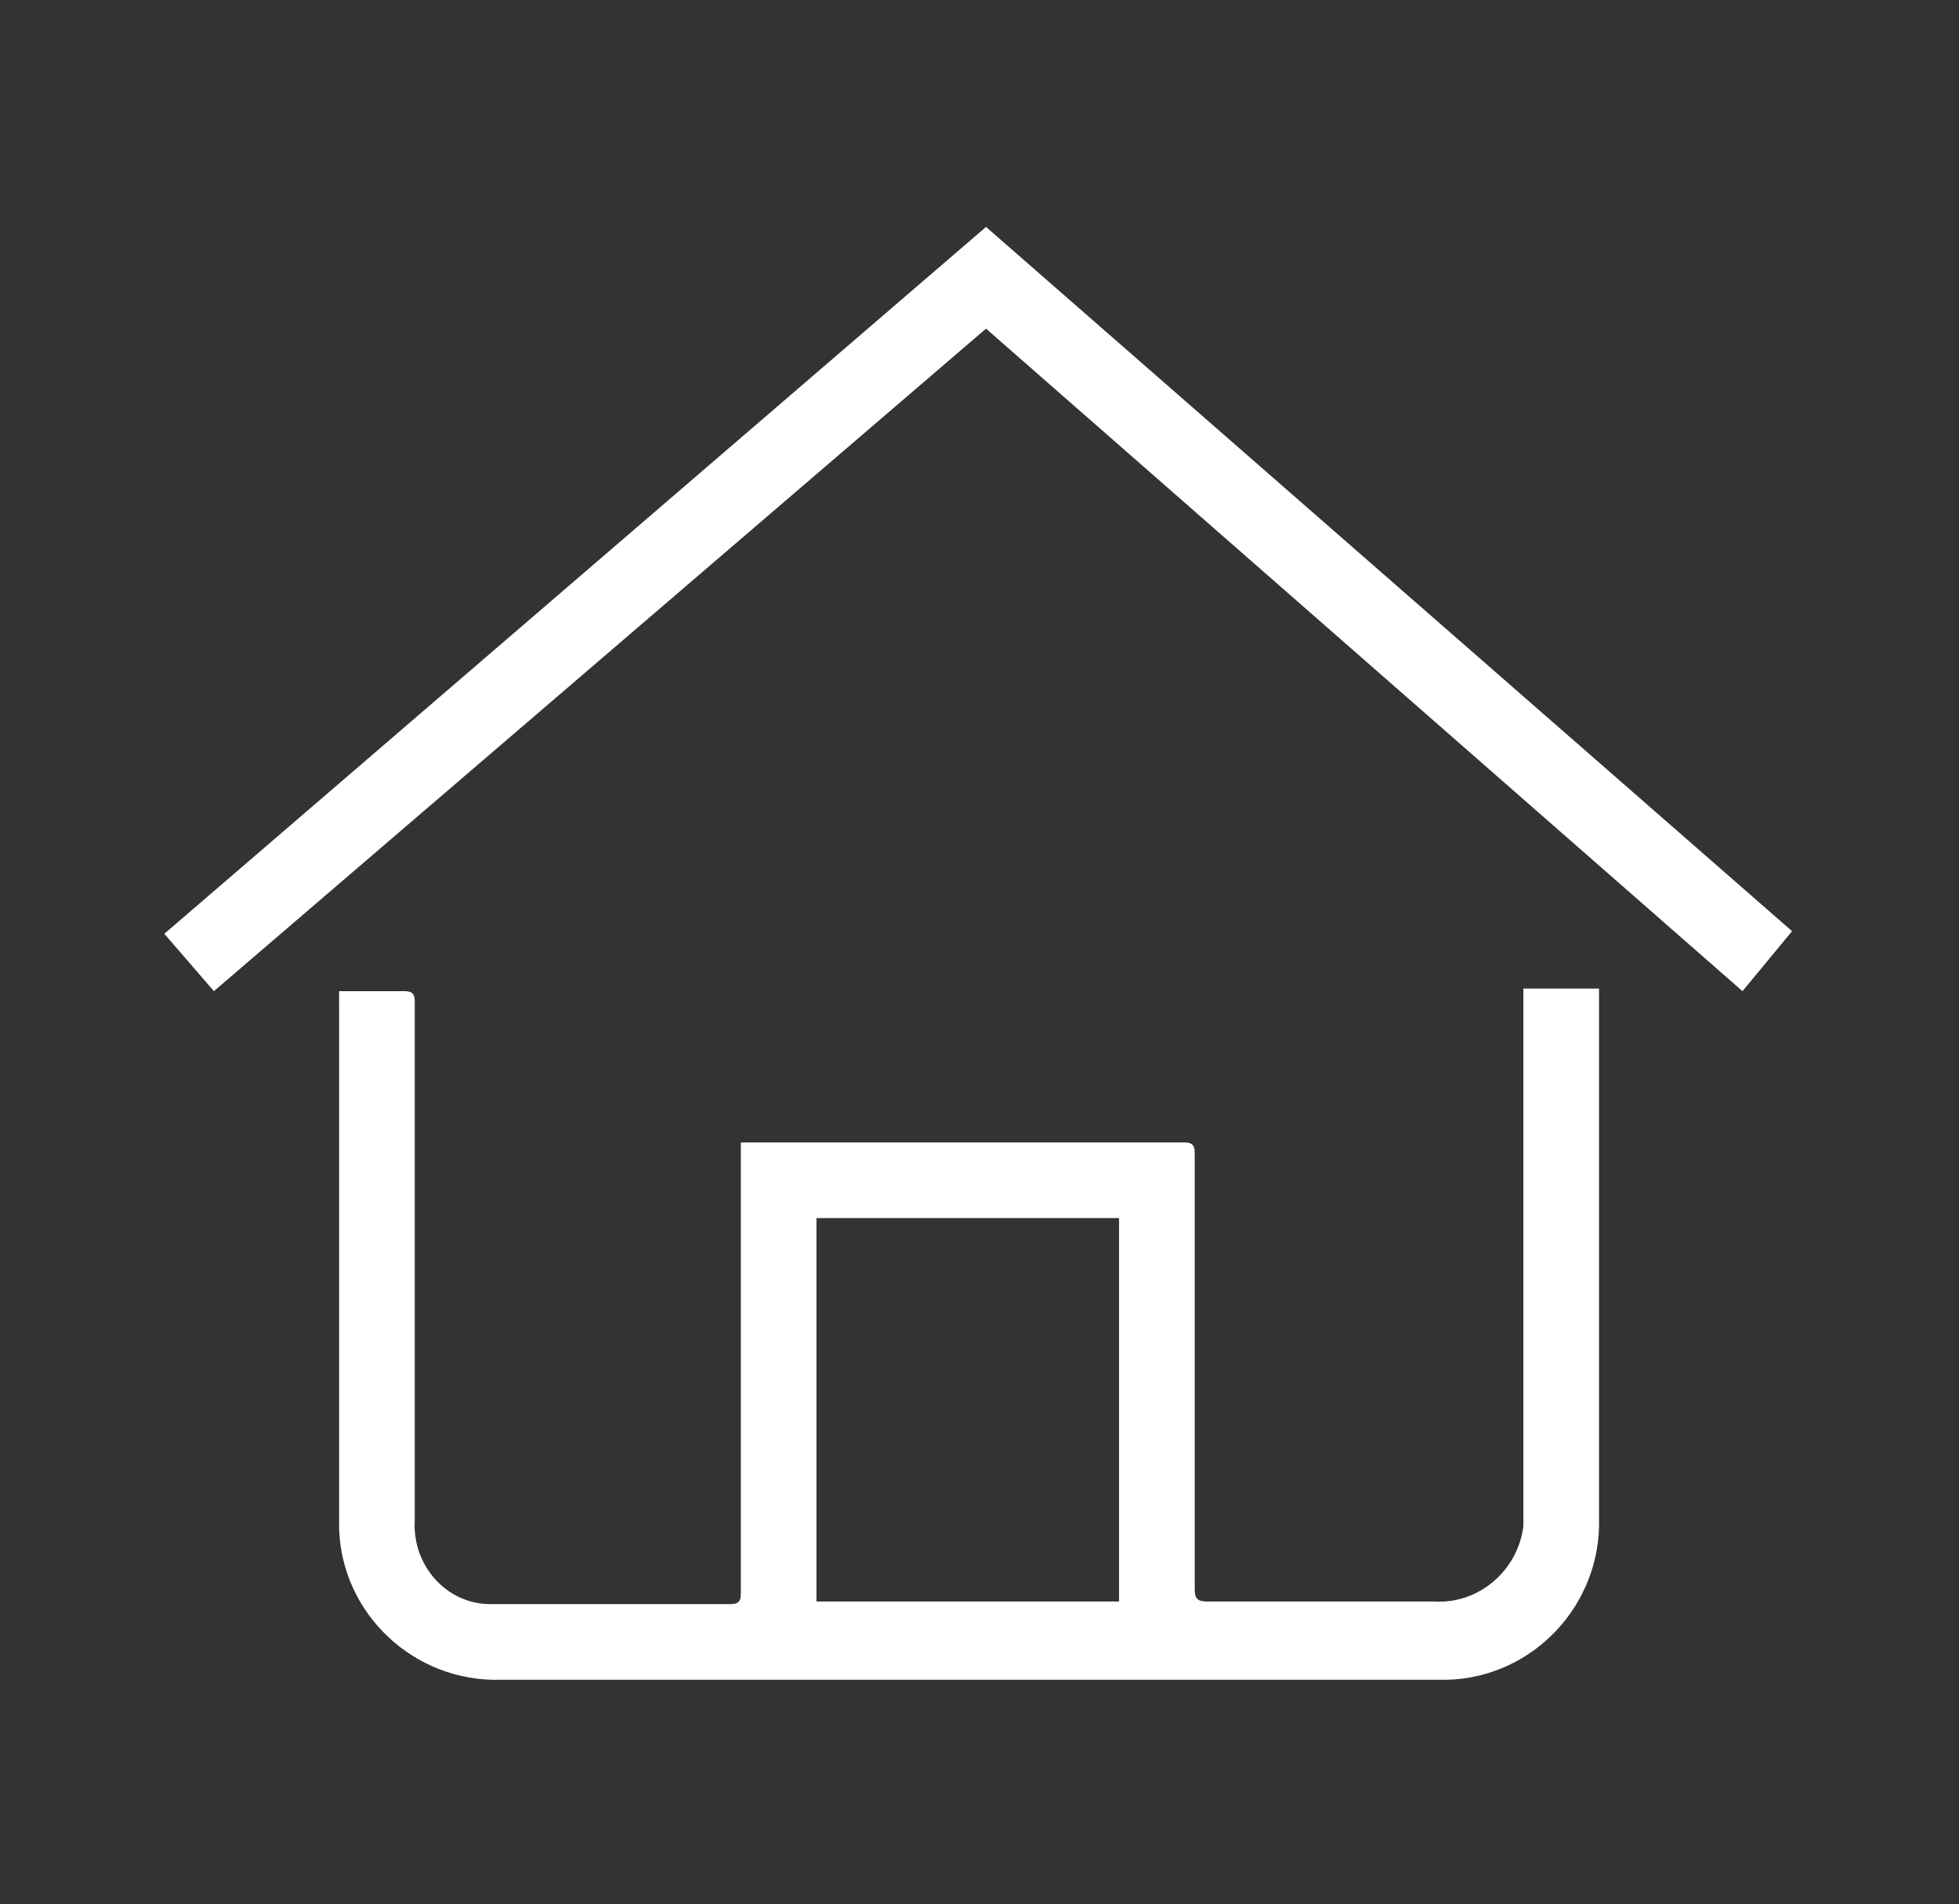 <?xml version="1.0" encoding="utf-8"?>
<!-- Generator: Adobe Illustrator 25.2.1, SVG Export Plug-In . SVG Version: 6.00 Build 0)  -->
<svg version="1.1" id="Layer_1" xmlns="http://www.w3.org/2000/svg" xmlns:xlink="http://www.w3.org/1999/xlink" x="0px" y="0px"
	 viewBox="0 0 75.1 73" style="enable-background:new 0 0 75.1 73;" xml:space="preserve">
<rect x="0" y="0" width="75.1" height="73" fill="#333333" stroke="none"/>
<style type="text/css">
	.st0{fill:#FFFFFF;}
</style>
<g id="GCB1MO">
	<path class="st0" d="M28.4,43.8h0.5c5.5,0,11,0,16.5,0c0.4,0,0.4,0.2,0.4,0.5c0,5.5,0,11.1,0,16.6c0,0.4,0.1,0.5,0.5,0.5
		c2.9,0,5.8,0,8.7,0c1.7,0.1,3.2-1.2,3.4-2.9c0-0.2,0-0.3,0-0.5c0-6.5,0-13.1,0-19.6v-0.5h2.9c0,0.1,0,0.2,0,0.4
		c0,6.6,0,13.2,0,19.9c0.1,3.3-2.5,6.1-5.8,6.2c-0.1,0-0.2,0-0.3,0h-36c-3.3,0.1-6.1-2.5-6.2-5.8c0-0.1,0-0.3,0-0.4
		c0-6.5,0-13,0-19.5V38h0.7c0.6,0,1.2,0,1.8,0c0.3,0,0.4,0.1,0.4,0.4c0,2.6,0,5.2,0,7.8v12.1c-0.1,1.7,1.2,3.2,2.9,3.2
		c0.1,0,0.2,0,0.3,0c3,0,5.9,0,8.9,0c0.4,0,0.4-0.2,0.4-0.5c0-5.5,0-11.1,0-16.6V43.8z M31.3,46.7v14.7h11.6V46.7H31.3z"/>
	<path class="st0" d="M37.8,8.7l30.9,27L66.8,38l-29-25.4L8.2,38l-1.9-2.2L37.8,8.7z"/>
</g>
</svg>

